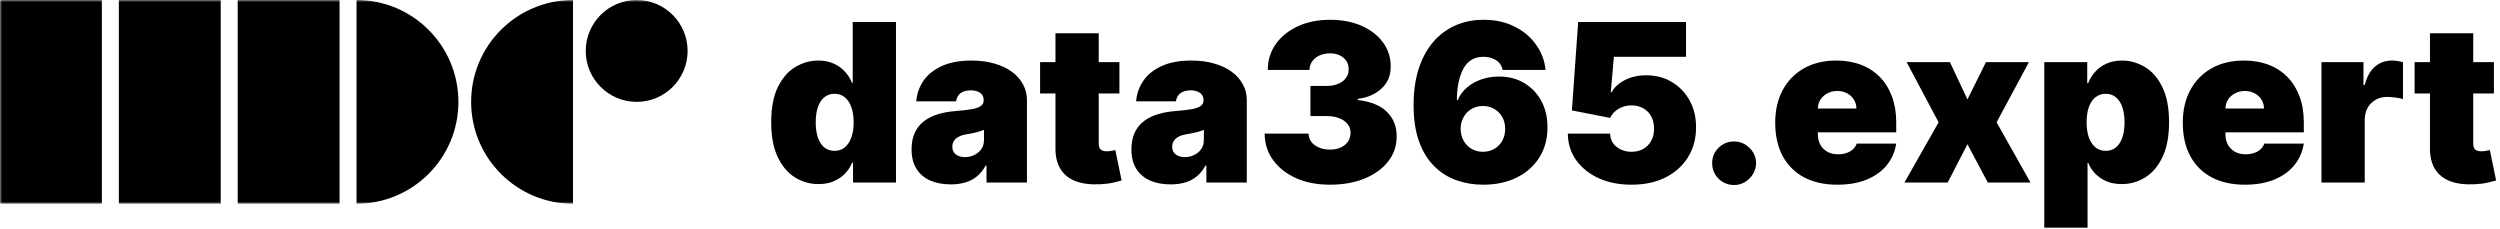 <svg width="589" height="54" viewBox="0 0 589 54" fill="none" xmlns="http://www.w3.org/2000/svg">
<path d="M192.849 43.369C190.83 43.369 188.971 42.839 187.272 41.781C185.585 40.722 184.231 39.115 183.21 36.961C182.2 34.807 181.695 32.092 181.695 28.817C181.695 25.395 182.225 22.613 183.283 20.471C184.354 18.329 185.733 16.759 187.42 15.762C189.119 14.765 190.904 14.266 192.775 14.266C194.178 14.266 195.409 14.512 196.468 15.005C197.527 15.485 198.413 16.131 199.127 16.944C199.841 17.744 200.383 18.624 200.752 19.584H200.9V5.181H211.093V42.999H200.974V38.346H200.752C200.358 39.306 199.792 40.168 199.053 40.931C198.327 41.682 197.441 42.279 196.394 42.722C195.36 43.153 194.178 43.369 192.849 43.369ZM196.616 35.539C197.551 35.539 198.352 35.268 199.016 34.727C199.693 34.173 200.21 33.397 200.567 32.4C200.937 31.39 201.121 30.196 201.121 28.817C201.121 27.414 200.937 26.214 200.567 25.217C200.21 24.207 199.693 23.438 199.016 22.908C198.352 22.367 197.551 22.096 196.616 22.096C195.68 22.096 194.88 22.367 194.215 22.908C193.563 23.438 193.058 24.207 192.701 25.217C192.356 26.214 192.184 27.414 192.184 28.817C192.184 30.221 192.356 31.427 192.701 32.437C193.058 33.434 193.563 34.203 194.215 34.745C194.88 35.274 195.68 35.539 196.616 35.539Z" fill="black"/>
<path d="M224.001 43.443C222.191 43.443 220.591 43.147 219.2 42.556C217.821 41.953 216.737 41.042 215.95 39.823C215.162 38.604 214.768 37.053 214.768 35.17C214.768 33.619 215.032 32.295 215.562 31.2C216.091 30.092 216.83 29.187 217.778 28.485C218.726 27.783 219.827 27.248 221.083 26.879C222.351 26.509 223.718 26.269 225.183 26.158C226.771 26.035 228.045 25.887 229.005 25.715C229.978 25.53 230.679 25.278 231.11 24.958C231.541 24.626 231.756 24.189 231.756 23.647V23.573C231.756 22.834 231.473 22.268 230.907 21.874C230.341 21.48 229.614 21.283 228.728 21.283C227.755 21.283 226.961 21.499 226.346 21.93C225.743 22.348 225.379 22.995 225.256 23.869H215.876C215.999 22.145 216.547 20.557 217.519 19.104C218.504 17.639 219.938 16.47 221.822 15.596C223.705 14.71 226.057 14.266 228.876 14.266C230.907 14.266 232.729 14.506 234.342 14.986C235.954 15.454 237.327 16.113 238.46 16.962C239.592 17.799 240.454 18.784 241.045 19.917C241.648 21.037 241.95 22.256 241.95 23.573V42.999H232.421V39.011H232.2C231.633 40.069 230.944 40.925 230.131 41.577C229.331 42.23 228.414 42.704 227.38 42.999C226.358 43.295 225.232 43.443 224.001 43.443ZM227.325 37.016C228.1 37.016 228.826 36.856 229.504 36.536C230.193 36.216 230.753 35.755 231.184 35.151C231.615 34.548 231.83 33.816 231.83 32.954V30.59C231.559 30.701 231.27 30.806 230.962 30.904C230.667 31.003 230.347 31.095 230.002 31.181C229.67 31.267 229.313 31.347 228.931 31.421C228.562 31.495 228.174 31.563 227.768 31.624C226.98 31.747 226.334 31.951 225.829 32.234C225.336 32.505 224.967 32.843 224.721 33.249C224.487 33.643 224.37 34.086 224.37 34.579C224.37 35.367 224.647 35.97 225.201 36.389C225.755 36.807 226.463 37.016 227.325 37.016Z" fill="black"/>
<path d="M263.735 14.636V22.022H245.047V14.636H263.735ZM248.667 7.84H258.86V33.877C258.86 34.271 258.927 34.603 259.063 34.874C259.198 35.133 259.408 35.33 259.691 35.465C259.974 35.588 260.337 35.65 260.78 35.65C261.088 35.65 261.445 35.613 261.851 35.539C262.27 35.465 262.578 35.404 262.775 35.354L264.252 42.519C263.796 42.655 263.144 42.821 262.294 43.018C261.457 43.215 260.46 43.344 259.303 43.406C256.964 43.529 255 43.289 253.412 42.685C251.824 42.07 250.63 41.103 249.83 39.786C249.03 38.469 248.642 36.819 248.667 34.837V7.84Z" fill="black"/>
<path d="M275.798 43.443C273.988 43.443 272.388 43.147 270.996 42.556C269.618 41.953 268.534 41.042 267.746 39.823C266.959 38.604 266.565 37.053 266.565 35.17C266.565 33.619 266.829 32.295 267.359 31.2C267.888 30.092 268.627 29.187 269.575 28.485C270.522 27.783 271.624 27.248 272.88 26.879C274.148 26.509 275.514 26.269 276.979 26.158C278.567 26.035 279.842 25.887 280.802 25.715C281.774 25.53 282.476 25.278 282.907 24.958C283.338 24.626 283.553 24.189 283.553 23.647V23.573C283.553 22.834 283.27 22.268 282.704 21.874C282.138 21.48 281.411 21.283 280.525 21.283C279.552 21.283 278.758 21.499 278.143 21.93C277.54 22.348 277.176 22.995 277.053 23.869H267.673C267.796 22.145 268.344 20.557 269.316 19.104C270.301 17.639 271.735 16.47 273.619 15.596C275.502 14.71 277.853 14.266 280.673 14.266C282.704 14.266 284.526 14.506 286.138 14.986C287.751 15.454 289.124 16.113 290.256 16.962C291.389 17.799 292.251 18.784 292.842 19.917C293.445 21.037 293.746 22.256 293.746 23.573V42.999H284.218V39.011H283.996C283.43 40.069 282.741 40.925 281.928 41.577C281.128 42.23 280.211 42.704 279.177 42.999C278.155 43.295 277.029 43.443 275.798 43.443ZM279.121 37.016C279.897 37.016 280.623 36.856 281.3 36.536C281.99 36.216 282.55 35.755 282.981 35.151C283.412 34.548 283.627 33.816 283.627 32.954V30.59C283.356 30.701 283.067 30.806 282.759 30.904C282.464 31.003 282.144 31.095 281.799 31.181C281.467 31.267 281.11 31.347 280.728 31.421C280.359 31.495 279.971 31.563 279.565 31.624C278.777 31.747 278.13 31.951 277.626 32.234C277.133 32.505 276.764 32.843 276.518 33.249C276.284 33.643 276.167 34.086 276.167 34.579C276.167 35.367 276.444 35.97 276.998 36.389C277.552 36.807 278.26 37.016 279.121 37.016Z" fill="black"/>
<path d="M313.316 43.516C310.337 43.516 307.69 43.005 305.375 41.984C303.073 40.95 301.264 39.528 299.946 37.718C298.629 35.908 297.964 33.828 297.952 31.477H308.293C308.305 32.203 308.527 32.855 308.958 33.434C309.401 34 310.004 34.443 310.767 34.764C311.531 35.084 312.405 35.244 313.39 35.244C314.337 35.244 315.175 35.077 315.901 34.745C316.627 34.4 317.194 33.926 317.6 33.323C318.006 32.72 318.203 32.031 318.191 31.255C318.203 30.492 317.969 29.815 317.489 29.224C317.021 28.633 316.363 28.171 315.513 27.839C314.664 27.506 313.685 27.34 312.577 27.34H308.736V20.249H312.577C313.599 20.249 314.498 20.083 315.273 19.751C316.061 19.418 316.67 18.957 317.101 18.366C317.544 17.775 317.76 17.098 317.748 16.334C317.76 15.596 317.581 14.943 317.212 14.377C316.843 13.811 316.326 13.368 315.661 13.048C315.008 12.727 314.251 12.568 313.39 12.568C312.454 12.568 311.617 12.734 310.878 13.066C310.152 13.398 309.579 13.86 309.161 14.451C308.742 15.042 308.527 15.719 308.515 16.482H298.691C298.703 14.168 299.337 12.124 300.593 10.352C301.861 8.579 303.596 7.188 305.8 6.178C308.004 5.169 310.533 4.664 313.39 4.664C316.184 4.664 318.652 5.138 320.794 6.086C322.949 7.034 324.629 8.339 325.836 10.001C327.054 11.65 327.658 13.54 327.645 15.67C327.67 17.787 326.944 19.523 325.466 20.877C324.001 22.231 322.142 23.032 319.89 23.278V23.573C322.943 23.905 325.239 24.841 326.777 26.38C328.316 27.907 329.073 29.827 329.049 32.141C329.061 34.357 328.396 36.321 327.054 38.032C325.725 39.743 323.872 41.085 321.496 42.057C319.132 43.03 316.406 43.516 313.316 43.516Z" fill="black"/>
<path d="M349.44 43.516C347.236 43.516 345.143 43.172 343.161 42.482C341.192 41.781 339.443 40.679 337.917 39.177C336.39 37.675 335.19 35.718 334.316 33.305C333.454 30.892 333.03 27.968 333.042 24.533C333.054 21.468 333.448 18.71 334.224 16.261C335.012 13.811 336.126 11.724 337.566 10.001C339.019 8.277 340.754 6.96 342.773 6.049C344.792 5.126 347.039 4.664 349.513 4.664C352.296 4.664 354.746 5.2 356.863 6.271C358.98 7.342 360.667 8.776 361.923 10.573C363.191 12.358 363.929 14.328 364.138 16.482H354.019C353.785 15.411 353.244 14.63 352.394 14.137C351.557 13.632 350.597 13.38 349.513 13.38C347.359 13.38 345.777 14.316 344.768 16.187C343.771 18.058 343.26 20.52 343.235 23.573H343.457C343.937 22.416 344.663 21.425 345.636 20.6C346.608 19.775 347.741 19.141 349.033 18.698C350.326 18.255 351.692 18.033 353.133 18.033C355.423 18.033 357.423 18.55 359.134 19.584C360.858 20.619 362.2 22.034 363.16 23.832C364.12 25.629 364.594 27.685 364.582 29.999C364.594 32.708 363.954 35.077 362.661 37.109C361.381 39.14 359.602 40.716 357.325 41.836C355.047 42.956 352.419 43.516 349.44 43.516ZM349.366 35.761C350.388 35.761 351.292 35.527 352.08 35.059C352.88 34.591 353.502 33.951 353.945 33.139C354.401 32.326 354.622 31.403 354.61 30.369C354.622 29.322 354.401 28.399 353.945 27.599C353.502 26.786 352.88 26.146 352.08 25.678C351.292 25.21 350.388 24.977 349.366 24.977C348.615 24.977 347.919 25.112 347.279 25.383C346.651 25.641 346.103 26.017 345.636 26.509C345.168 26.989 344.799 27.562 344.528 28.227C344.269 28.879 344.134 29.593 344.121 30.369C344.134 31.403 344.368 32.326 344.823 33.139C345.279 33.951 345.9 34.591 346.688 35.059C347.476 35.527 348.369 35.761 349.366 35.761Z" fill="black"/>
<path d="M384.373 43.516C381.467 43.516 378.888 43.005 376.635 41.984C374.395 40.95 372.628 39.528 371.336 37.718C370.055 35.908 369.403 33.828 369.378 31.477H379.35C379.387 32.782 379.891 33.822 380.864 34.597C381.849 35.373 383.018 35.761 384.373 35.761C385.419 35.761 386.342 35.539 387.142 35.096C387.943 34.64 388.57 34 389.026 33.175C389.481 32.351 389.703 31.39 389.691 30.295C389.703 29.187 389.481 28.227 389.026 27.414C388.57 26.589 387.943 25.955 387.142 25.512C386.342 25.057 385.419 24.829 384.373 24.829C383.289 24.829 382.286 25.093 381.363 25.623C380.452 26.14 379.781 26.86 379.35 27.783L370.338 26.011L371.816 5.181H397.225V13.38H380.236L379.498 21.727H379.719C380.31 20.582 381.332 19.634 382.784 18.883C384.237 18.12 385.924 17.738 387.844 17.738C390.097 17.738 392.104 18.261 393.864 19.308C395.637 20.354 397.034 21.8 398.056 23.647C399.09 25.481 399.601 27.599 399.588 29.999C399.601 32.634 398.973 34.973 397.705 37.016C396.449 39.048 394.683 40.642 392.405 41.799C390.128 42.944 387.45 43.516 384.373 43.516Z" fill="black"/>
<path d="M408.563 43.59C407.135 43.59 405.91 43.092 404.888 42.094C403.879 41.085 403.38 39.86 403.392 38.42C403.38 37.016 403.879 35.816 404.888 34.819C405.91 33.822 407.135 33.323 408.563 33.323C409.917 33.323 411.111 33.822 412.145 34.819C413.192 35.816 413.721 37.016 413.733 38.42C413.721 39.38 413.469 40.254 412.976 41.042C412.496 41.818 411.868 42.439 411.093 42.907C410.317 43.362 409.474 43.59 408.563 43.59Z" fill="black"/>
<path d="M432.864 43.516C429.836 43.516 427.226 42.938 425.034 41.781C422.855 40.611 421.175 38.937 419.993 36.758C418.824 34.566 418.239 31.944 418.239 28.891C418.239 25.961 418.83 23.401 420.012 21.209C421.194 19.018 422.862 17.313 425.016 16.095C427.17 14.876 429.712 14.266 432.642 14.266C434.784 14.266 436.723 14.599 438.459 15.264C440.195 15.928 441.678 16.895 442.909 18.163C444.141 19.418 445.088 20.945 445.753 22.742C446.418 24.54 446.75 26.565 446.75 28.817V31.181H421.415V25.567H437.37C437.357 24.755 437.148 24.041 436.742 23.425C436.348 22.798 435.812 22.311 435.135 21.967C434.471 21.61 433.713 21.431 432.864 21.431C432.039 21.431 431.282 21.61 430.593 21.967C429.903 22.311 429.349 22.791 428.931 23.407C428.525 24.023 428.309 24.743 428.284 25.567V31.624C428.284 32.535 428.475 33.348 428.857 34.062C429.239 34.776 429.786 35.336 430.5 35.742C431.214 36.148 432.076 36.352 433.086 36.352C433.787 36.352 434.427 36.253 435.006 36.056C435.597 35.859 436.102 35.576 436.52 35.207C436.939 34.825 437.247 34.37 437.444 33.84H446.75C446.43 35.81 445.673 37.521 444.479 38.974C443.285 40.414 441.703 41.534 439.733 42.334C437.776 43.122 435.486 43.516 432.864 43.516Z" fill="black"/>
<path d="M459.395 14.636L463.531 23.425L467.889 14.636H478.009L470.401 28.817L478.378 42.999H468.332L463.531 33.988L458.878 42.999H448.685L456.736 28.817L449.202 14.636H459.395Z" fill="black"/>
<path d="M481.632 53.636V14.636H491.752V19.584H491.973C492.343 18.624 492.884 17.744 493.598 16.944C494.312 16.131 495.199 15.485 496.257 15.005C497.316 14.512 498.547 14.266 499.951 14.266C501.822 14.266 503.601 14.765 505.287 15.762C506.986 16.759 508.365 18.329 509.424 20.471C510.495 22.613 511.03 25.395 511.03 28.817C511.03 32.092 510.519 34.807 509.498 36.961C508.488 39.115 507.134 40.722 505.435 41.781C503.748 42.839 501.896 43.369 499.877 43.369C498.547 43.369 497.359 43.153 496.313 42.722C495.279 42.279 494.392 41.682 493.654 40.931C492.927 40.168 492.367 39.306 491.973 38.346H491.826V53.636H481.632ZM491.604 28.817C491.604 30.196 491.783 31.39 492.14 32.4C492.509 33.397 493.026 34.173 493.691 34.727C494.368 35.268 495.174 35.539 496.11 35.539C497.045 35.539 497.839 35.274 498.492 34.745C499.157 34.203 499.661 33.434 500.006 32.437C500.363 31.427 500.542 30.221 500.542 28.817C500.542 27.414 500.363 26.214 500.006 25.217C499.661 24.207 499.157 23.438 498.492 22.908C497.839 22.367 497.045 22.096 496.11 22.096C495.174 22.096 494.368 22.367 493.691 22.908C493.026 23.438 492.509 24.207 492.14 25.217C491.783 26.214 491.604 27.414 491.604 28.817Z" fill="black"/>
<path d="M528.891 43.516C525.863 43.516 523.253 42.938 521.062 41.781C518.883 40.611 517.202 38.937 516.021 36.758C514.851 34.566 514.266 31.944 514.266 28.891C514.266 25.961 514.857 23.401 516.039 21.209C517.221 19.018 518.889 17.313 521.043 16.095C523.198 14.876 525.74 14.266 528.67 14.266C530.812 14.266 532.751 14.599 534.487 15.264C536.222 15.928 537.706 16.895 538.937 18.163C540.168 19.418 541.116 20.945 541.781 22.742C542.445 24.54 542.778 26.565 542.778 28.817V31.181H517.442V25.567H533.397C533.385 24.755 533.175 24.041 532.769 23.425C532.375 22.798 531.84 22.311 531.163 21.967C530.498 21.61 529.741 21.431 528.891 21.431C528.067 21.431 527.309 21.61 526.62 21.967C525.931 22.311 525.377 22.791 524.958 23.407C524.552 24.023 524.336 24.743 524.312 25.567V31.624C524.312 32.535 524.503 33.348 524.884 34.062C525.266 34.776 525.814 35.336 526.528 35.742C527.242 36.148 528.103 36.352 529.113 36.352C529.815 36.352 530.455 36.253 531.033 36.056C531.624 35.859 532.129 35.576 532.548 35.207C532.966 34.825 533.274 34.37 533.471 33.84H542.778C542.458 35.81 541.701 37.521 540.506 38.974C539.312 40.414 537.73 41.534 535.761 42.334C533.803 43.122 531.513 43.516 528.891 43.516Z" fill="black"/>
<path d="M546.937 42.999V14.636H556.835V20.028H557.13C557.647 18.033 558.466 16.575 559.586 15.651C560.719 14.728 562.042 14.266 563.556 14.266C564 14.266 564.437 14.303 564.868 14.377C565.311 14.439 565.735 14.531 566.142 14.654V23.352C565.637 23.179 565.015 23.05 564.277 22.964C563.538 22.878 562.904 22.834 562.375 22.834C561.377 22.834 560.479 23.062 559.679 23.518C558.891 23.961 558.269 24.589 557.814 25.401C557.358 26.201 557.13 27.143 557.13 28.227V42.999H546.937Z" fill="black"/>
<path d="M587.567 14.636V22.022H568.879V14.636H587.567ZM572.499 7.84H582.692V33.877C582.692 34.271 582.759 34.603 582.895 34.874C583.03 35.133 583.24 35.33 583.523 35.465C583.806 35.588 584.169 35.65 584.612 35.65C584.92 35.65 585.277 35.613 585.683 35.539C586.102 35.465 586.41 35.404 586.607 35.354L588.084 42.519C587.628 42.655 586.976 42.821 586.126 43.018C585.289 43.215 584.292 43.344 583.135 43.406C580.796 43.529 578.832 43.289 577.244 42.685C575.656 42.07 574.462 41.103 573.662 39.786C572.862 38.469 572.474 36.819 572.499 34.837V7.84Z" fill="black"/>
<mask id="mask0_707_37" style="mask-type:luminance" maskUnits="userSpaceOnUse" x="0" y="0" width="164" height="48">
<path d="M0 0H164V48H0V0Z" fill="white"/>
</mask>
<g mask="url(#mask0_707_37)">
<path d="M0 0H24V48H0V0ZM28 0H52V48H28V0ZM56 0H80V48H56V0ZM84 0C97.255 0 108 10.745 108 24C108 37.255 97.255 48 84 48V0ZM135 0C121.745 0 111 10.745 111 24C111 37.255 121.745 48 135 48V0Z" fill="black"/>
<path d="M162 12C162 5.373 156.627 0 150 0C143.373 0 138 5.373 138 12C138 18.627 143.373 24 150 24C156.627 24 162 18.627 162 12Z" fill="black"/>
</g>
</svg>
